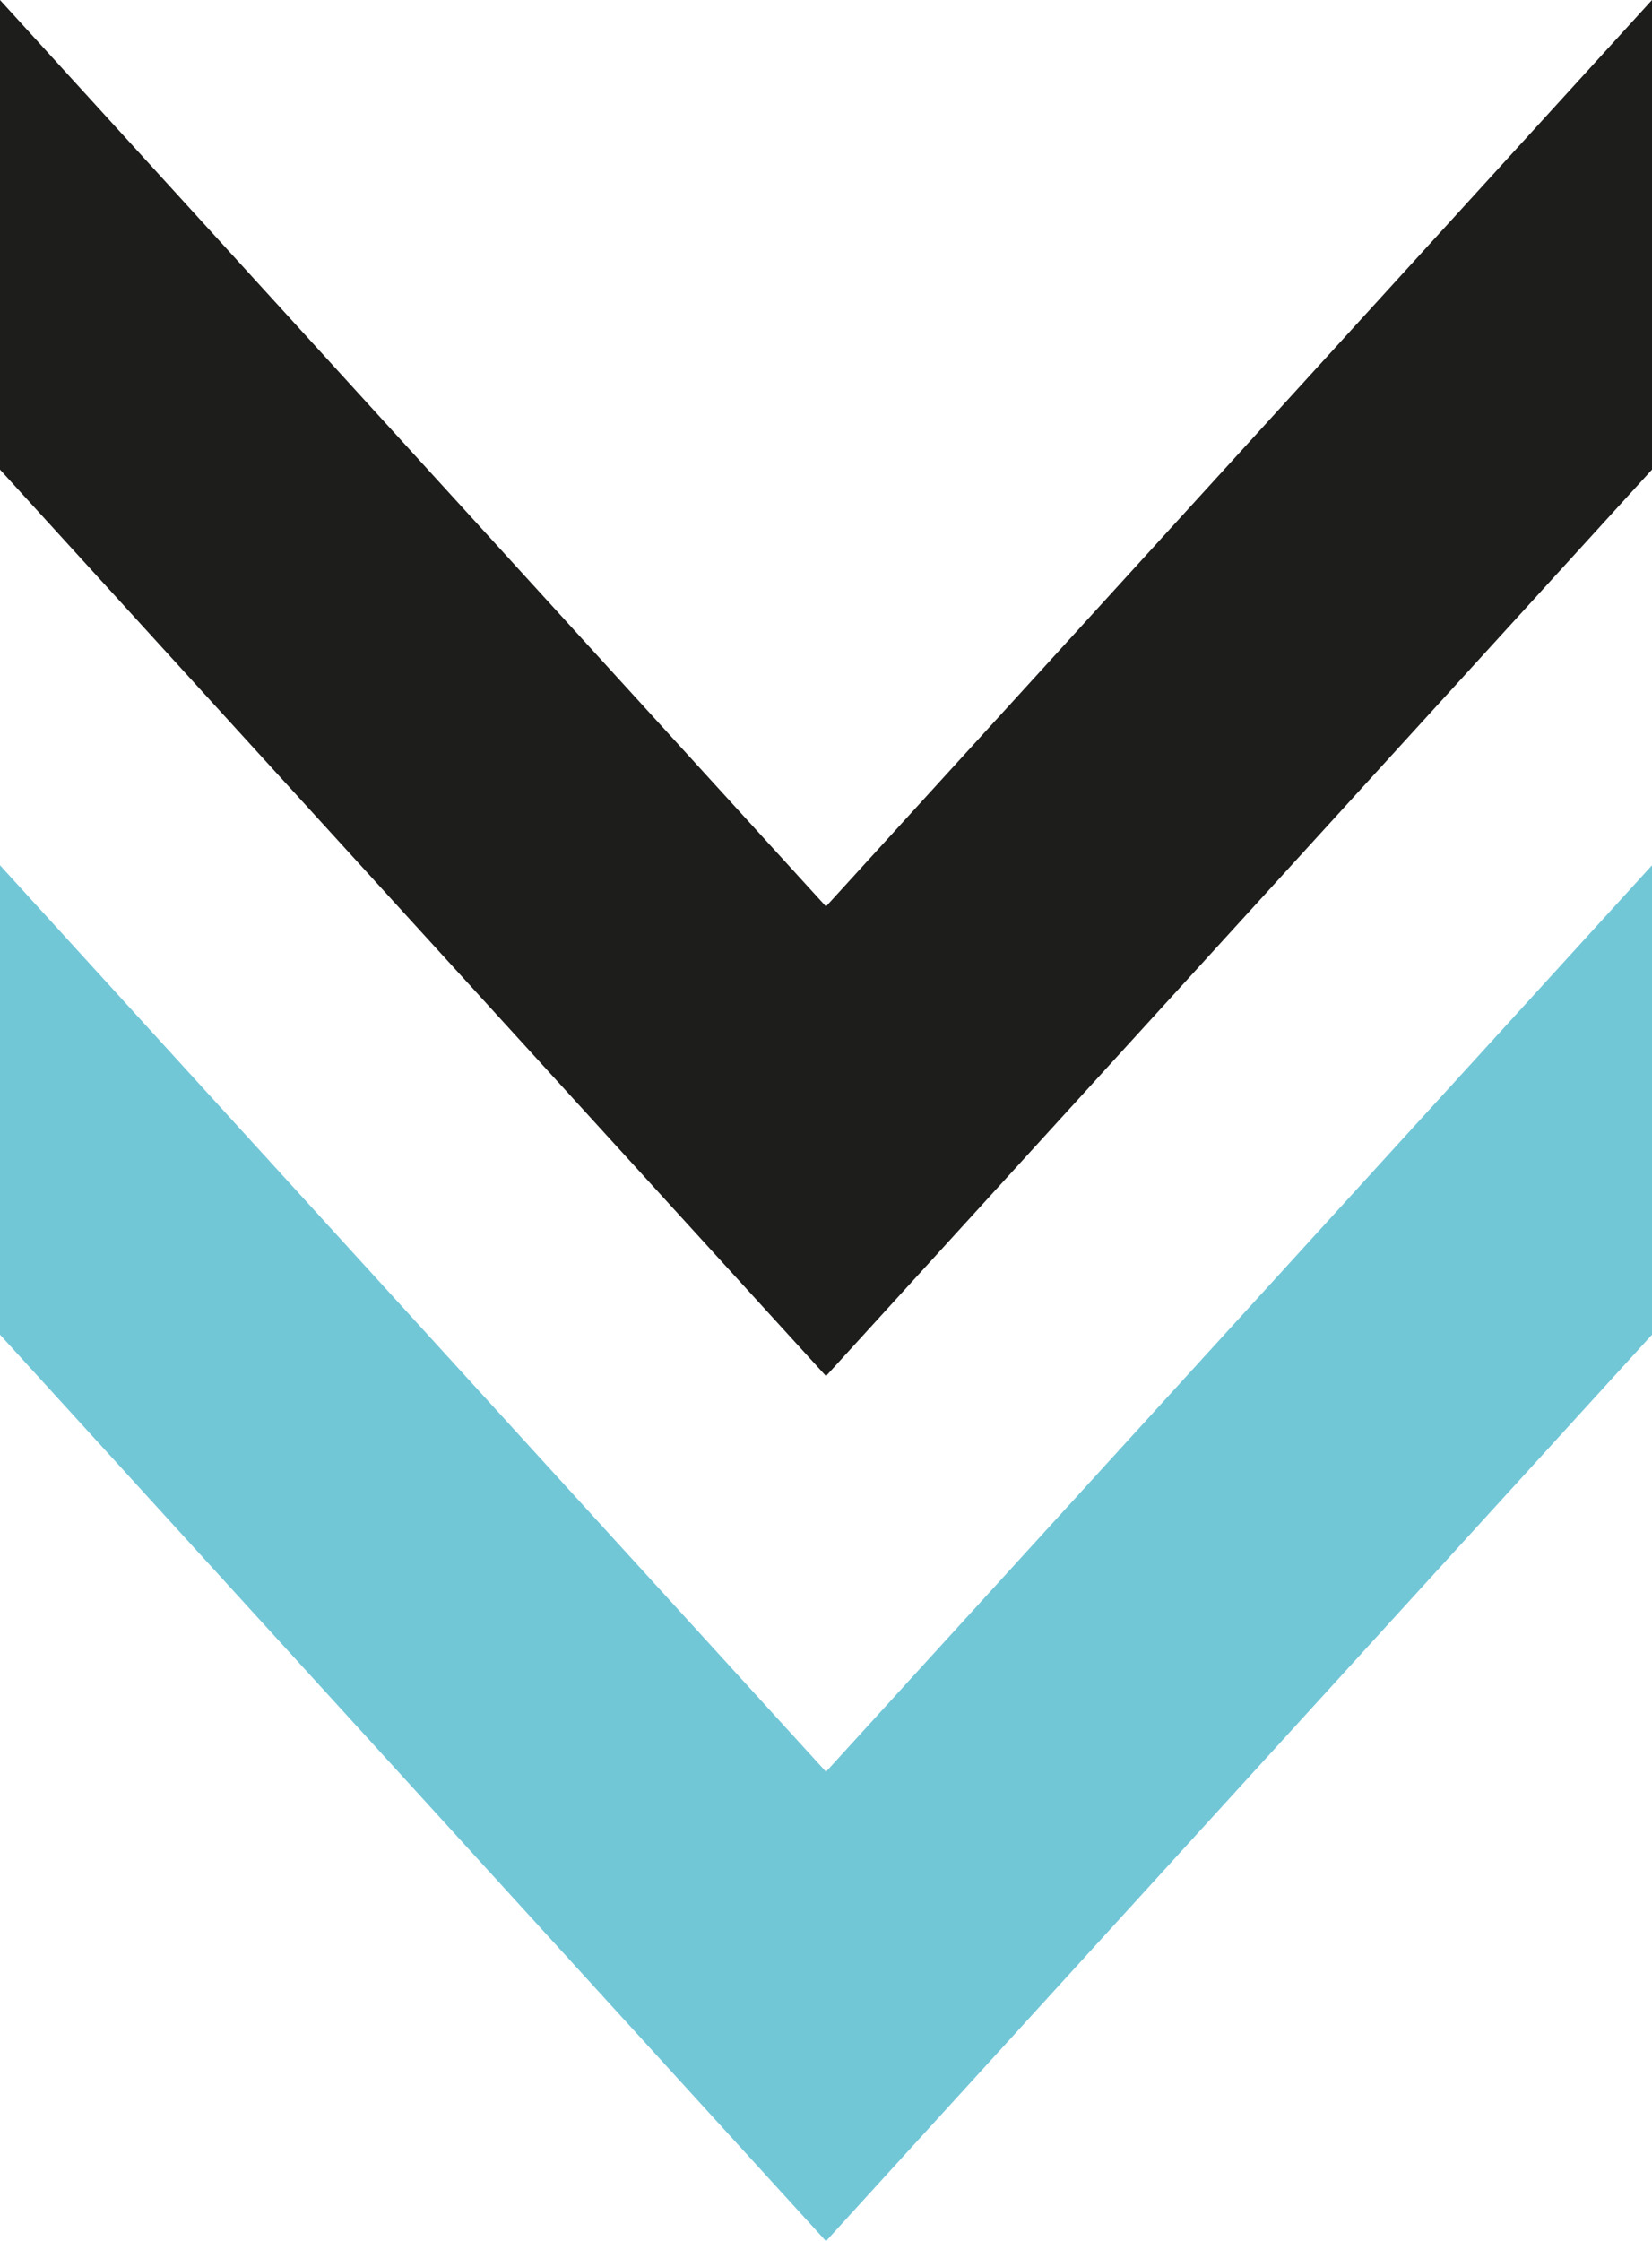 <svg xmlns="http://www.w3.org/2000/svg" viewBox="0 0 89.92 121.94"><path d="M89.92 25.55V0L44.96 49.32 0 0v25.55l44.96 49.32 44.96-49.32z" style="fill:#1d1d1b"/><path d="M89.92 72.62V47.08L44.96 96.4 0 47.08v25.54l44.96 49.32 44.96-49.32z" style="fill:#72c7d7"/></svg>
